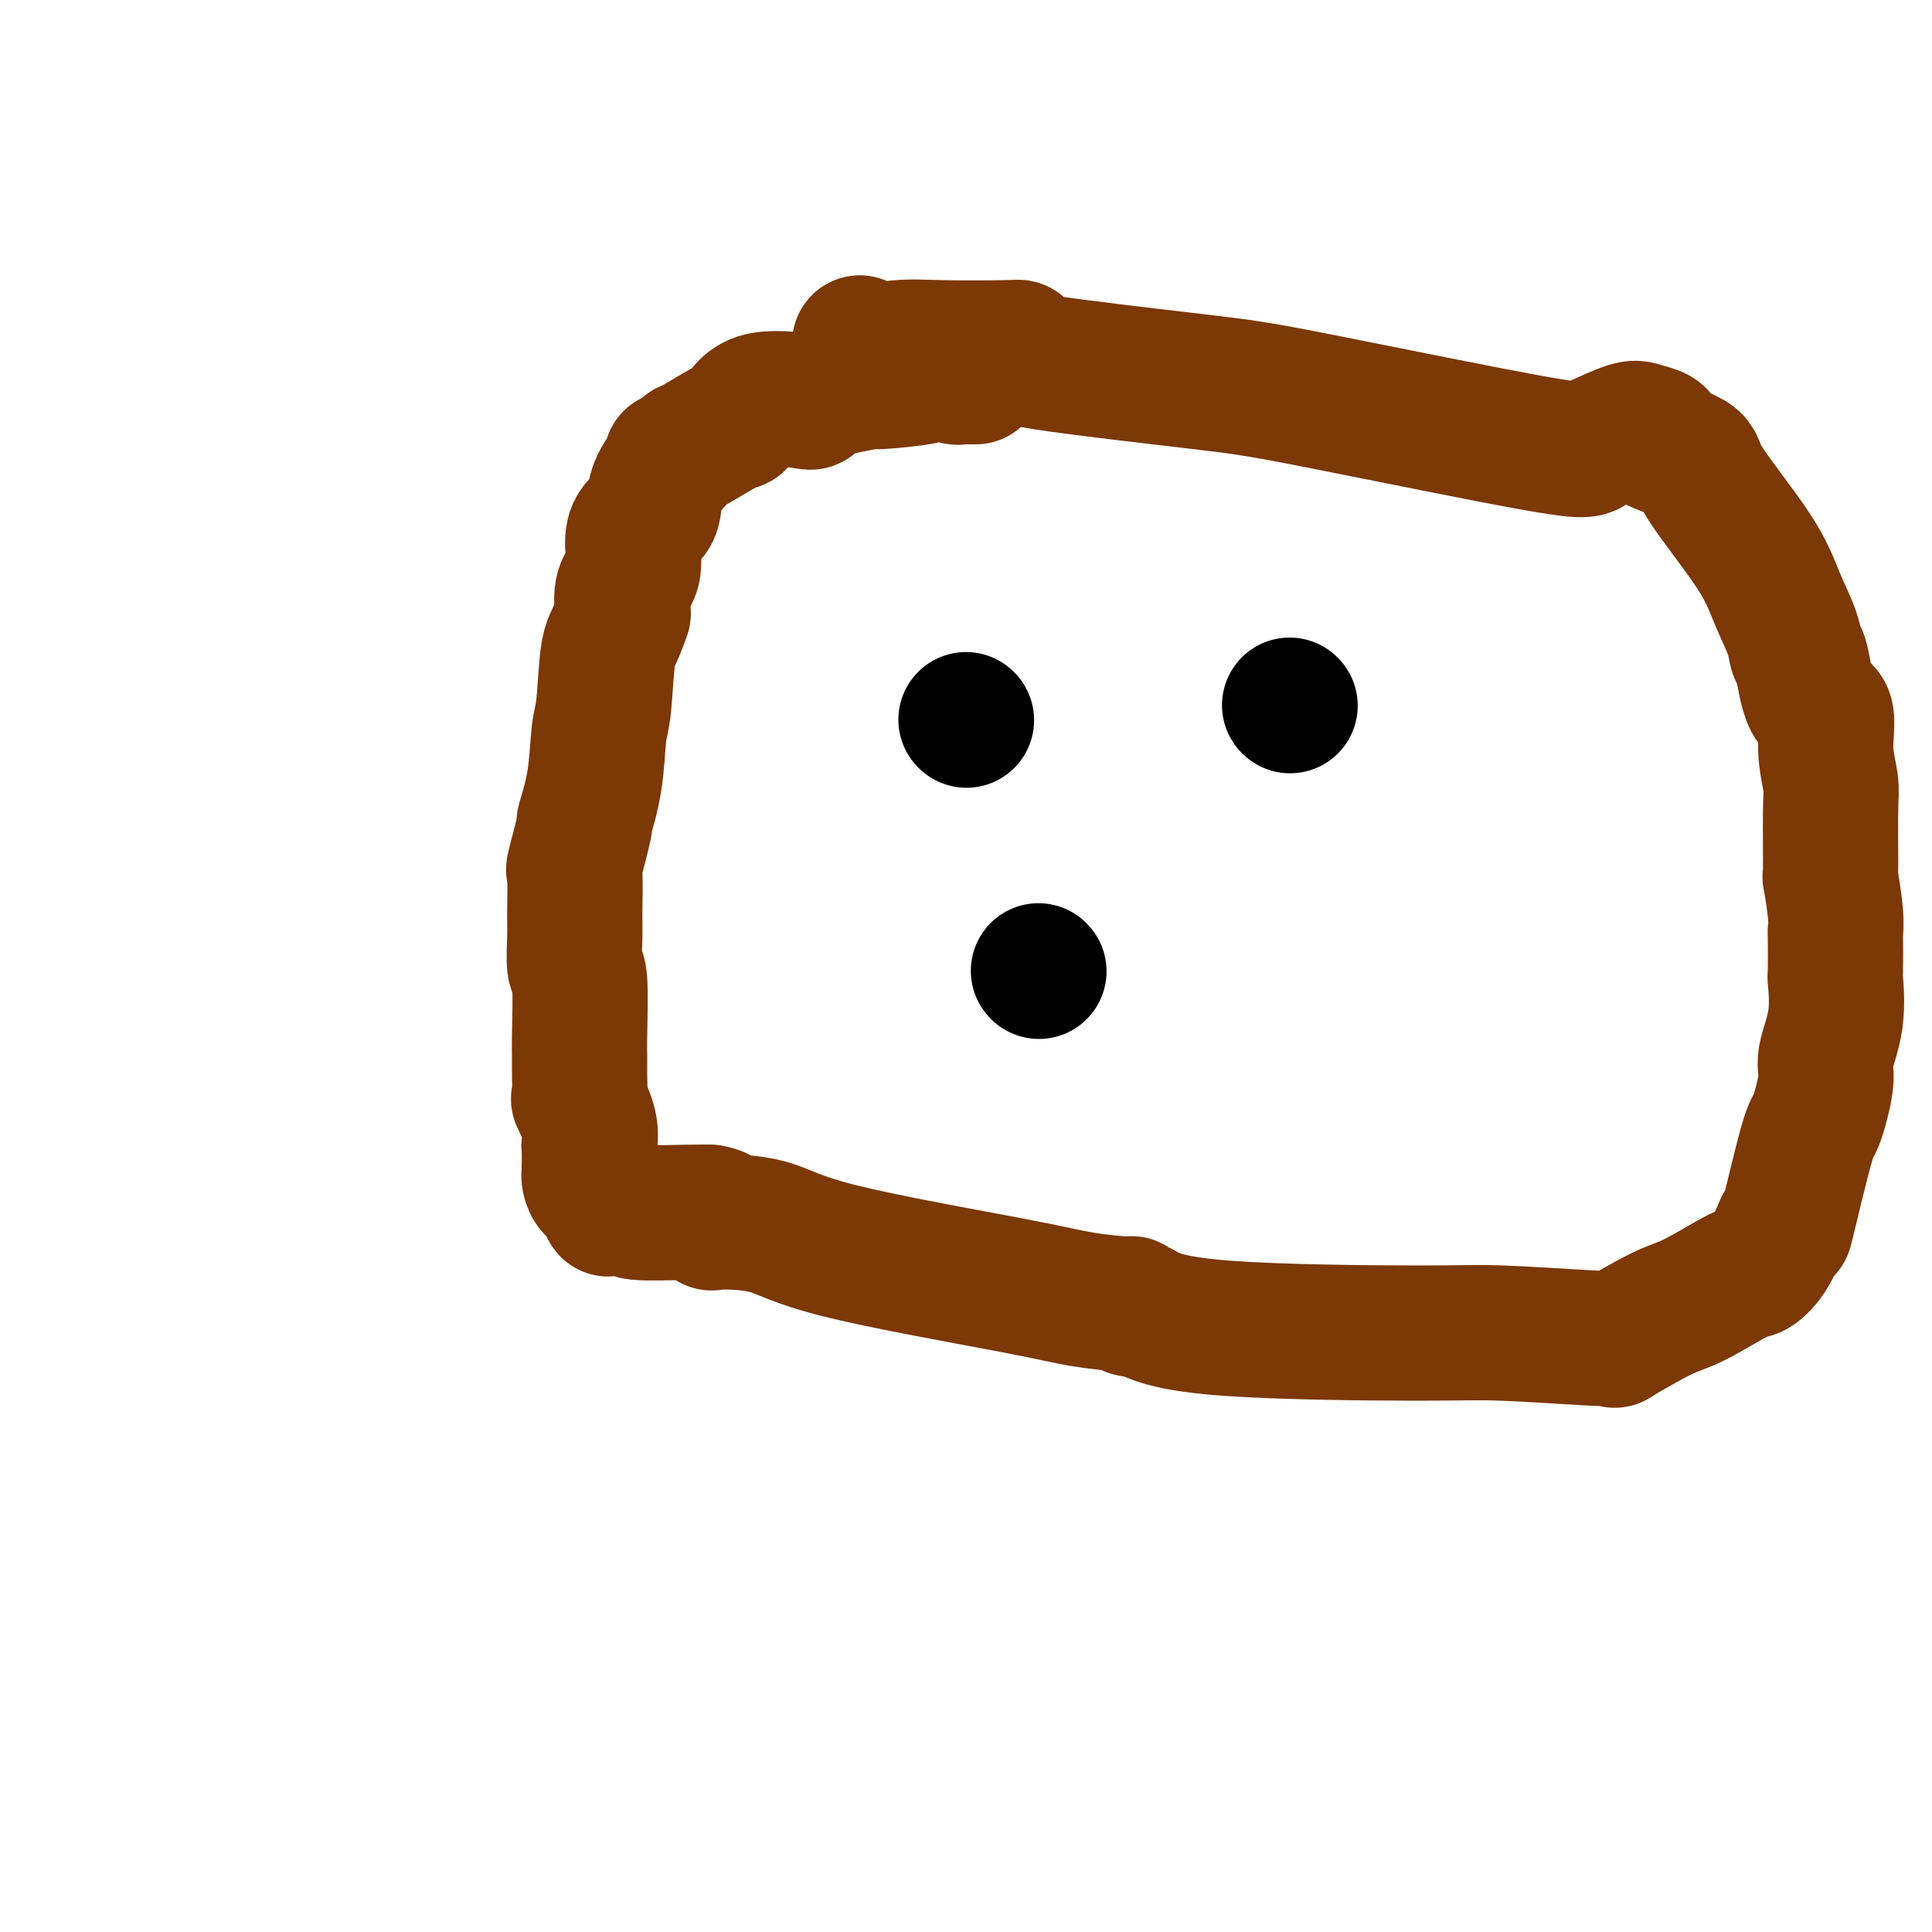 <svg viewBox='0 0 400 400' version='1.1' xmlns='http://www.w3.org/2000/svg' xmlns:xlink='http://www.w3.org/1999/xlink'><g fill='none' stroke='#7C3805' stroke-width='28' stroke-linecap='round' stroke-linejoin='round'><path d='M202,78c-0.332,-0.002 -0.663,-0.004 -1,0c-0.337,0.004 -0.678,0.015 -1,0c-0.322,-0.015 -0.624,-0.057 -1,0c-0.376,0.057 -0.828,0.214 -1,0c-0.172,-0.214 -0.066,-0.799 0,-1c0.066,-0.201 0.093,-0.017 -1,0c-1.093,0.017 -3.304,-0.133 -4,0c-0.696,0.133 0.125,0.551 -2,1c-2.125,0.449 -7.196,0.930 -9,1c-1.804,0.070 -0.342,-0.273 -2,0c-1.658,0.273 -6.438,1.160 -9,2c-2.562,0.840 -2.908,1.633 -3,2c-0.092,0.367 0.070,0.309 -2,0c-2.070,-0.309 -6.370,-0.869 -9,0c-2.630,0.869 -3.588,3.169 -4,4c-0.412,0.831 -0.277,0.195 -2,1c-1.723,0.805 -5.303,3.053 -7,4c-1.697,0.947 -1.509,0.593 -2,1c-0.491,0.407 -1.659,1.573 -2,2c-0.341,0.427 0.146,0.113 0,0c-0.146,-0.113 -0.925,-0.026 -1,0c-0.075,0.026 0.554,-0.010 0,1c-0.554,1.010 -2.290,3.067 -3,5c-0.710,1.933 -0.394,3.741 -1,5c-0.606,1.259 -2.135,1.970 -3,3c-0.865,1.030 -1.067,2.379 -1,4c0.067,1.621 0.403,3.513 0,5c-0.403,1.487 -1.544,2.568 -2,4c-0.456,1.432 -0.228,3.216 0,5'/><path d='M129,127c-1.716,5.230 -2.506,5.306 -3,8c-0.494,2.694 -0.691,8.006 -1,11c-0.309,2.994 -0.731,3.669 -1,6c-0.269,2.331 -0.384,6.316 -1,10c-0.616,3.684 -1.734,7.066 -2,8c-0.266,0.934 0.321,-0.582 0,1c-0.321,1.582 -1.551,6.260 -2,8c-0.449,1.740 -0.116,0.541 0,2c0.116,1.459 0.017,5.577 0,8c-0.017,2.423 0.048,3.151 0,5c-0.048,1.849 -0.209,4.818 0,6c0.209,1.182 0.789,0.577 1,3c0.211,2.423 0.055,7.875 0,11c-0.055,3.125 -0.007,3.924 0,5c0.007,1.076 -0.026,2.429 0,4c0.026,1.571 0.112,3.360 0,4c-0.112,0.640 -0.422,0.133 0,1c0.422,0.867 1.577,3.110 2,5c0.423,1.890 0.115,3.428 0,4c-0.115,0.572 -0.039,0.178 0,1c0.039,0.822 0.039,2.858 0,4c-0.039,1.142 -0.117,1.388 0,2c0.117,0.612 0.428,1.590 1,2c0.572,0.410 1.406,0.252 2,1c0.594,0.748 0.949,2.400 1,3c0.051,0.600 -0.202,0.147 0,0c0.202,-0.147 0.858,0.013 2,0c1.142,-0.013 2.770,-0.199 3,0c0.230,0.199 -0.938,0.784 1,1c1.938,0.216 6.982,0.062 10,0c3.018,-0.062 4.009,-0.031 5,0'/><path d='M147,251c3.549,0.609 1.920,1.633 1,2c-0.920,0.367 -1.133,0.077 1,0c2.133,-0.077 6.611,0.060 10,1c3.389,0.940 5.689,2.681 15,5c9.311,2.319 25.631,5.214 35,7c9.369,1.786 11.786,2.464 15,3c3.214,0.536 7.226,0.929 9,1c1.774,0.071 1.309,-0.181 1,0c-0.309,0.181 -0.462,0.795 0,1c0.462,0.205 1.538,0.001 2,0c0.462,-0.001 0.309,0.199 2,1c1.691,0.801 5.226,2.201 16,3c10.774,0.799 28.788,0.998 39,1c10.212,0.002 12.623,-0.191 18,0c5.377,0.191 13.719,0.766 18,1c4.281,0.234 4.503,0.127 5,0c0.497,-0.127 1.271,-0.273 1,0c-0.271,0.273 -1.588,0.965 0,0c1.588,-0.965 6.081,-3.586 9,-5c2.919,-1.414 4.266,-1.622 7,-3c2.734,-1.378 6.857,-3.926 9,-5c2.143,-1.074 2.308,-0.674 3,-1c0.692,-0.326 1.912,-1.379 3,-3c1.088,-1.621 2.044,-3.811 3,-6'/><path d='M369,254c0.935,-0.698 0.273,2.056 1,-1c0.727,-3.056 2.843,-11.923 4,-16c1.157,-4.077 1.354,-3.364 2,-5c0.646,-1.636 1.742,-5.623 2,-8c0.258,-2.377 -0.323,-3.146 0,-5c0.323,-1.854 1.550,-4.792 2,-8c0.450,-3.208 0.121,-6.685 0,-8c-0.121,-1.315 -0.036,-0.467 0,-2c0.036,-1.533 0.024,-5.447 0,-7c-0.024,-1.553 -0.059,-0.744 0,-1c0.059,-0.256 0.213,-1.577 0,-4c-0.213,-2.423 -0.794,-5.947 -1,-7c-0.206,-1.053 -0.039,0.365 0,-2c0.039,-2.365 -0.052,-8.514 0,-12c0.052,-3.486 0.246,-4.308 0,-6c-0.246,-1.692 -0.931,-4.255 -1,-7c-0.069,-2.745 0.477,-5.674 0,-7c-0.477,-1.326 -1.979,-1.051 -3,-3c-1.021,-1.949 -1.561,-6.123 -2,-8c-0.439,-1.877 -0.777,-1.458 -1,-2c-0.223,-0.542 -0.329,-2.045 -1,-4c-0.671,-1.955 -1.905,-4.363 -3,-7c-1.095,-2.637 -2.052,-5.505 -5,-10c-2.948,-4.495 -7.887,-10.619 -10,-14c-2.113,-3.381 -1.399,-4.019 -3,-5c-1.601,-0.981 -5.517,-2.303 -7,-3c-1.483,-0.697 -0.533,-0.767 0,-1c0.533,-0.233 0.648,-0.630 0,-1c-0.648,-0.370 -2.059,-0.715 -3,-1c-0.941,-0.285 -1.412,-0.510 -3,0c-1.588,0.510 -4.294,1.755 -7,3'/><path d='M330,92c-1.520,0.961 -0.319,1.862 -11,0c-10.681,-1.862 -33.244,-6.489 -46,-9c-12.756,-2.511 -15.705,-2.908 -25,-4c-9.295,-1.092 -24.935,-2.881 -32,-4c-7.065,-1.119 -5.555,-1.569 -5,-2c0.555,-0.431 0.155,-0.843 0,-1c-0.155,-0.157 -0.066,-0.059 -3,0c-2.934,0.059 -8.891,0.079 -13,0c-4.109,-0.079 -6.369,-0.256 -9,0c-2.631,0.256 -5.633,0.945 -7,1c-1.367,0.055 -1.099,-0.524 -1,-1c0.099,-0.476 0.028,-0.850 0,-1c-0.028,-0.150 -0.014,-0.075 0,0'/></g>
<g fill='none' stroke='#000000' stroke-width='28' stroke-linecap='round' stroke-linejoin='round'><path d='M200,149c0.000,0.000 0.100,0.100 0.1,0.1'/><path d='M267,146c0.000,0.000 0.100,0.100 0.1,0.1'/><path d='M215,201c0.000,0.000 0.100,0.100 0.1,0.1'/></g>
</svg>